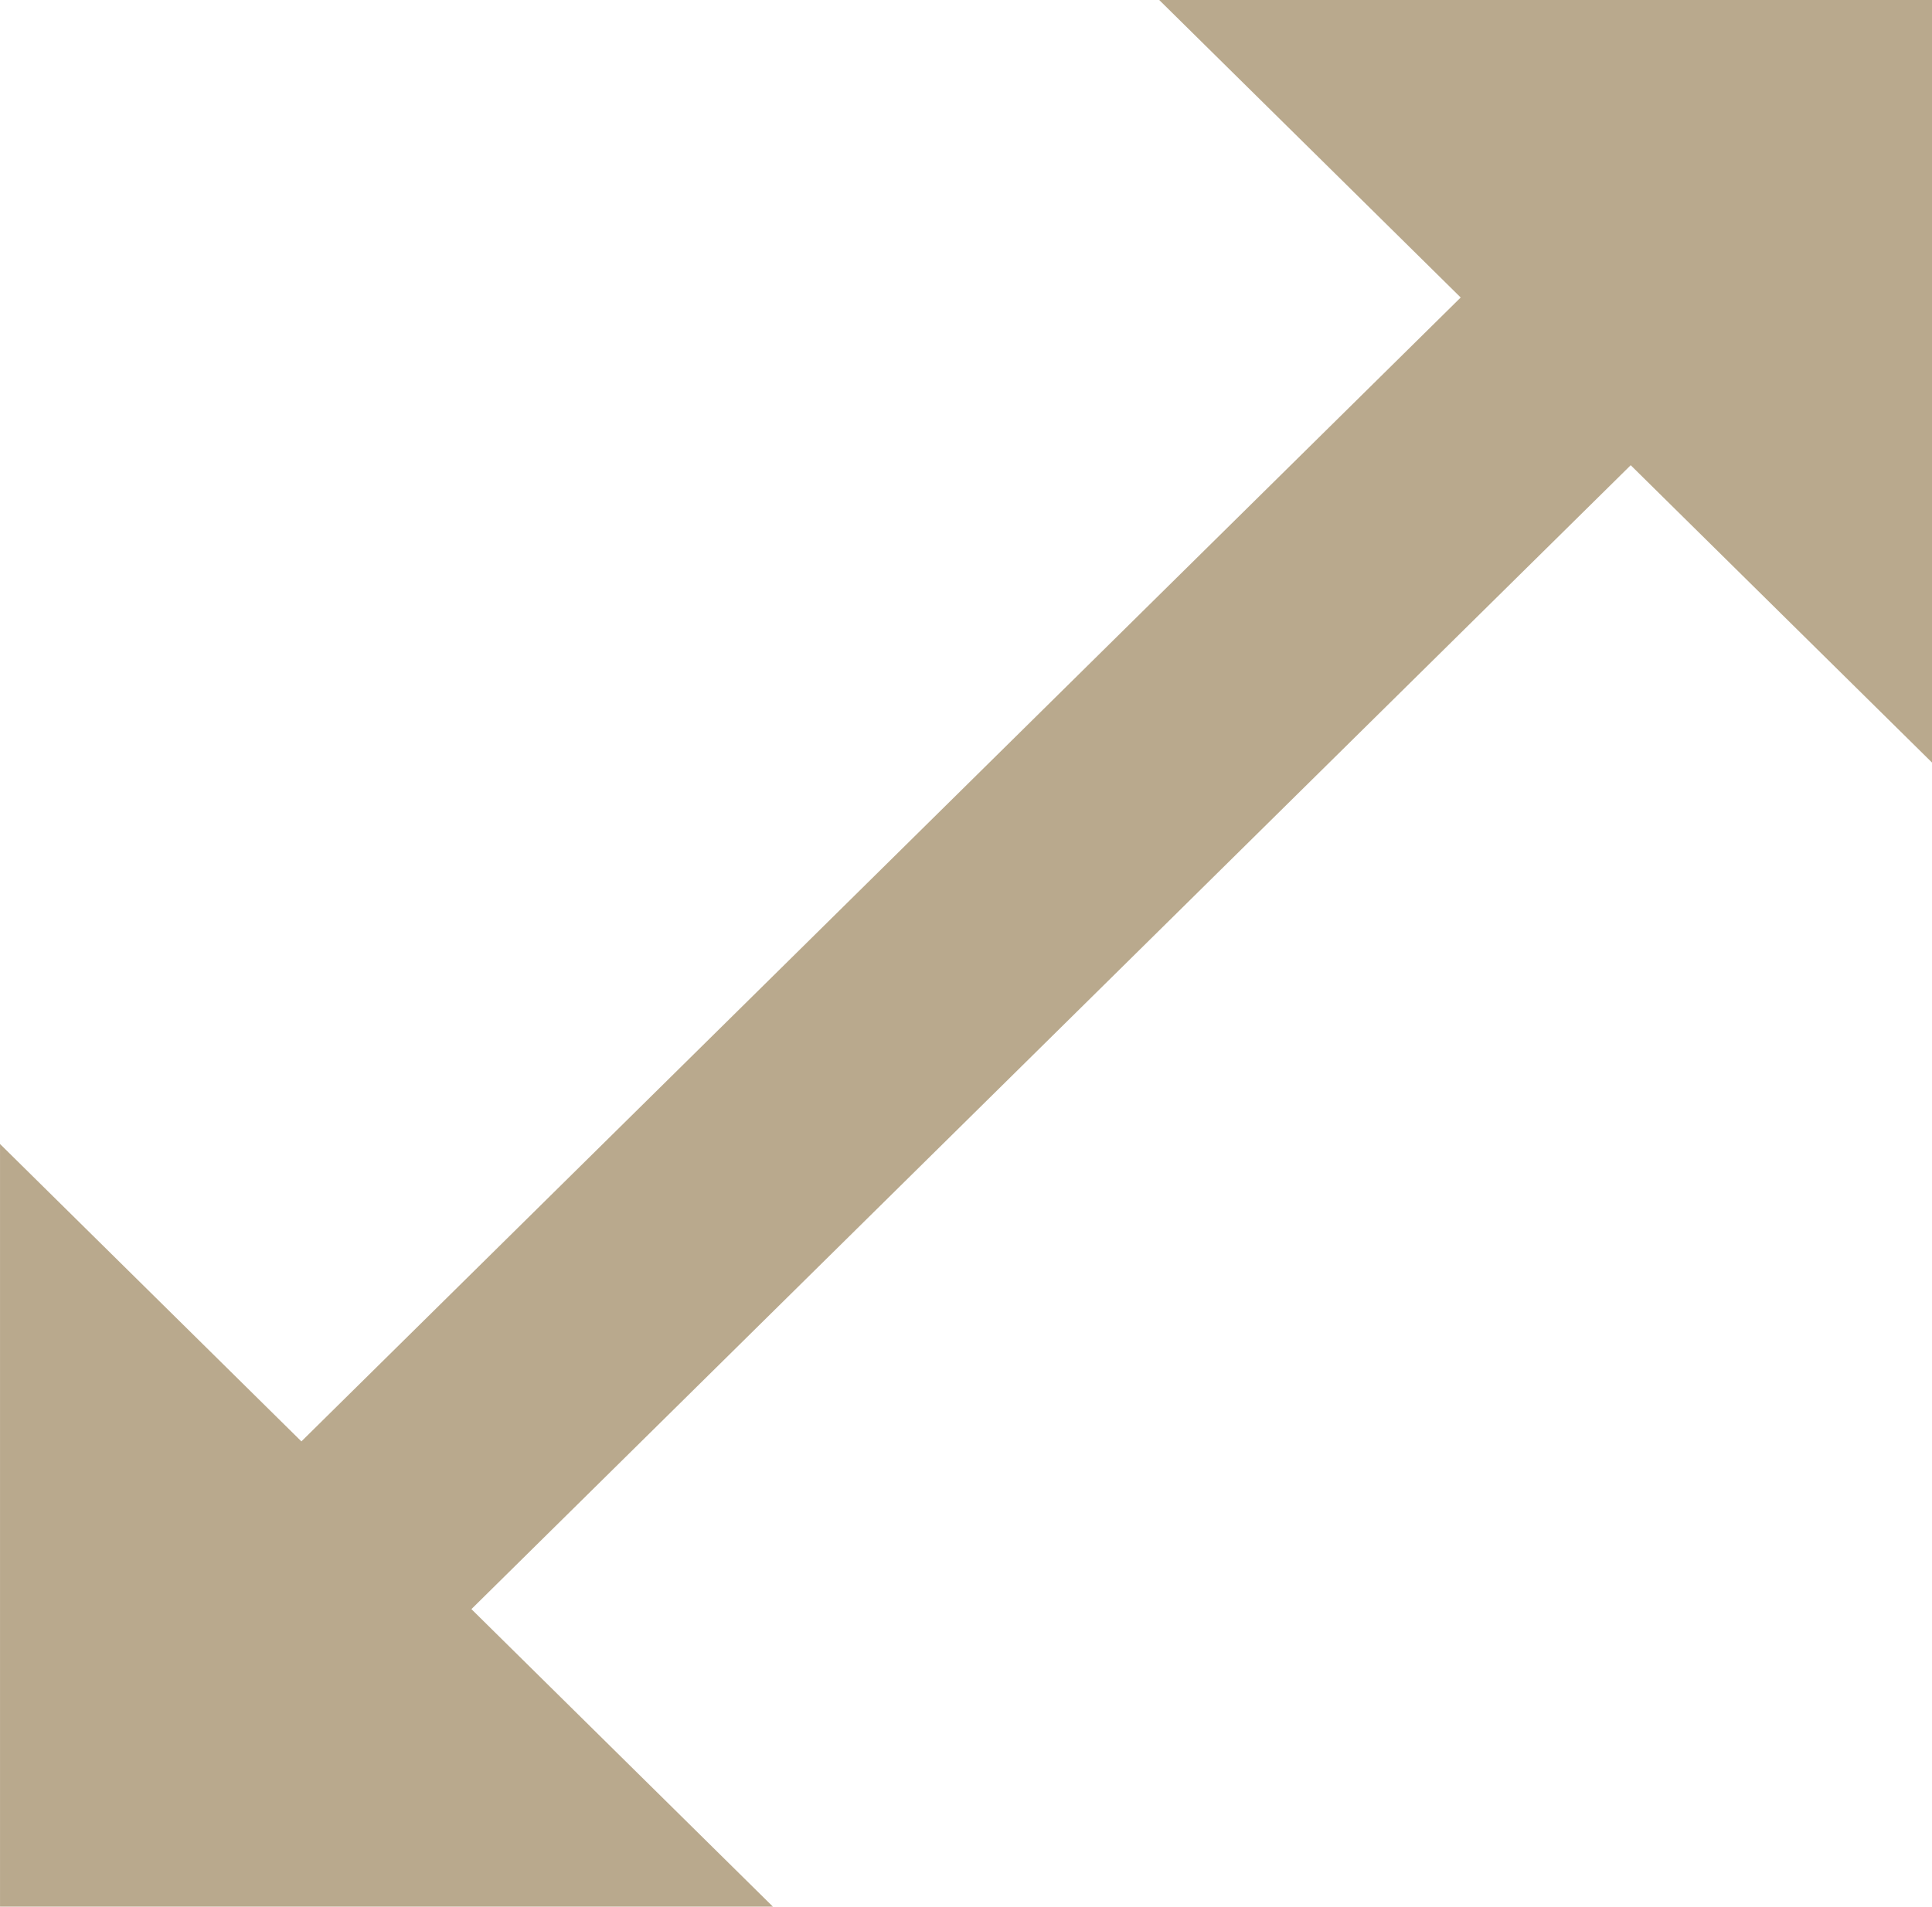 <svg xmlns="http://www.w3.org/2000/svg" width="29.472" height="29.089" viewBox="1274.558 1394.808 19.648 19.393"><path d="m1286.347 1394.808 3.066 3.026-11.79 11.635-3.065-3.025v7.757h7.86l-3.066-3.026 11.79-11.635 3.065 3.025v-7.757h-7.86Z" fill="#b9a98d" fill-rule="evenodd" data-name="Icon ionic-md-resize"/></svg>
